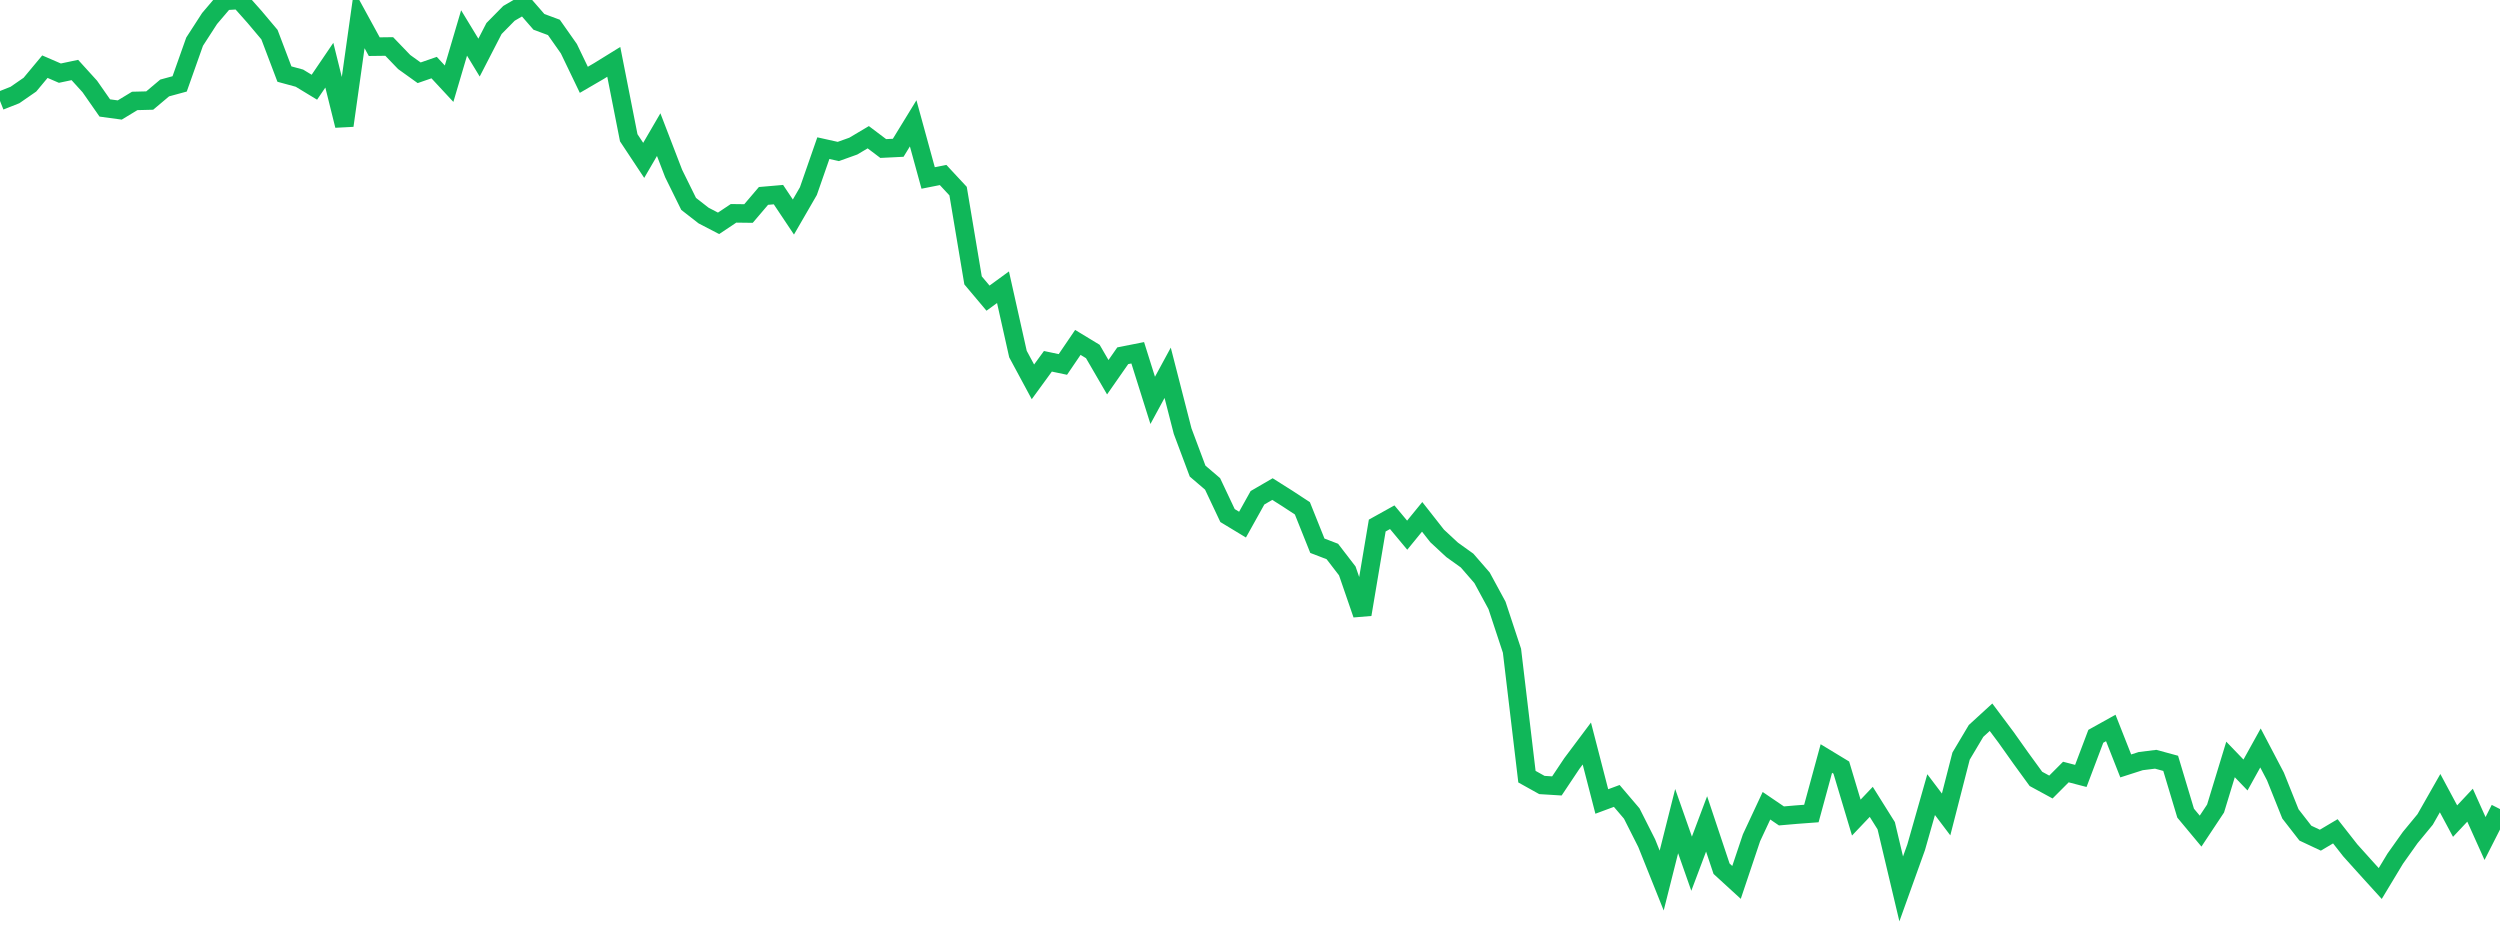 <?xml version="1.0" standalone="no"?>
<!DOCTYPE svg PUBLIC "-//W3C//DTD SVG 1.1//EN" "http://www.w3.org/Graphics/SVG/1.1/DTD/svg11.dtd">
<svg width="135" height="50" viewBox="0 0 135 50" preserveAspectRatio="none" class="sparkline" xmlns="http://www.w3.org/2000/svg"
xmlns:xlink="http://www.w3.org/1999/xlink"><path  class="sparkline--line" d="M 0 5.45 L 0 5.45 L 0.808 5.13 L 1.617 4.57 L 2.425 3.6 L 3.234 3.95 L 4.042 3.78 L 4.85 4.67 L 5.659 5.83 L 6.467 5.94 L 7.275 5.45 L 8.084 5.43 L 8.892 4.75 L 9.701 4.53 L 10.509 2.25 L 11.317 1 L 12.126 0.05 L 12.934 0 L 13.743 0.91 L 14.551 1.87 L 15.359 4 L 16.168 4.22 L 16.976 4.71 L 17.784 3.52 L 18.593 6.78 L 19.401 1.04 L 20.21 2.52 L 21.018 2.51 L 21.826 3.35 L 22.635 3.93 L 23.443 3.65 L 24.251 4.52 L 25.06 1.78 L 25.868 3.11 L 26.677 1.54 L 27.485 0.72 L 28.293 0.25 L 29.102 1.18 L 29.91 1.48 L 30.719 2.63 L 31.527 4.31 L 32.335 3.84 L 33.144 3.34 L 33.952 7.44 L 34.76 8.66 L 35.569 7.27 L 36.377 9.37 L 37.186 11.01 L 37.994 11.64 L 38.802 12.06 L 39.611 11.52 L 40.419 11.53 L 41.228 10.58 L 42.036 10.51 L 42.844 11.72 L 43.653 10.32 L 44.461 8 L 45.269 8.18 L 46.078 7.89 L 46.886 7.41 L 47.695 8.02 L 48.503 7.98 L 49.311 6.66 L 50.12 9.61 L 50.928 9.45 L 51.737 10.32 L 52.545 15.14 L 53.353 16.1 L 54.162 15.51 L 54.97 19.12 L 55.778 20.62 L 56.587 19.51 L 57.395 19.68 L 58.204 18.49 L 59.012 18.98 L 59.82 20.37 L 60.629 19.21 L 61.437 19.05 L 62.246 21.62 L 63.054 20.13 L 63.862 23.28 L 64.671 25.44 L 65.479 26.13 L 66.287 27.84 L 67.096 28.33 L 67.904 26.88 L 68.713 26.41 L 69.521 26.92 L 70.329 27.45 L 71.138 29.47 L 71.946 29.78 L 72.754 30.83 L 73.563 33.18 L 74.371 28.38 L 75.18 27.93 L 75.988 28.9 L 76.796 27.91 L 77.605 28.94 L 78.413 29.69 L 79.222 30.27 L 80.03 31.2 L 80.838 32.69 L 81.647 35.14 L 82.455 41.94 L 83.263 42.39 L 84.072 42.44 L 84.88 41.23 L 85.689 40.15 L 86.497 43.28 L 87.305 42.98 L 88.114 43.93 L 88.922 45.53 L 89.731 47.55 L 90.539 44.34 L 91.347 46.64 L 92.156 44.49 L 92.964 46.91 L 93.772 47.65 L 94.581 45.24 L 95.389 43.51 L 96.198 44.06 L 97.006 43.99 L 97.814 43.93 L 98.623 40.96 L 99.431 41.45 L 100.24 44.15 L 101.048 43.3 L 101.856 44.59 L 102.665 48 L 103.473 45.75 L 104.281 42.91 L 105.09 43.98 L 105.898 40.83 L 106.707 39.47 L 107.515 38.73 L 108.323 39.81 L 109.132 40.95 L 109.94 42.06 L 110.749 42.5 L 111.557 41.69 L 112.365 41.9 L 113.174 39.76 L 113.982 39.31 L 114.79 41.36 L 115.599 41.1 L 116.407 41 L 117.216 41.22 L 118.024 43.91 L 118.832 44.88 L 119.641 43.66 L 120.449 41.01 L 121.257 41.85 L 122.066 40.39 L 122.874 41.93 L 123.683 43.95 L 124.491 44.99 L 125.299 45.37 L 126.108 44.89 L 126.916 45.92 L 127.725 46.82 L 128.533 47.71 L 129.341 46.37 L 130.15 45.23 L 130.958 44.25 L 131.766 42.83 L 132.575 44.34 L 133.383 43.48 L 134.192 45.28 L 135 43.69" fill="none" stroke-width="1" stroke="#10b759"></path></svg>